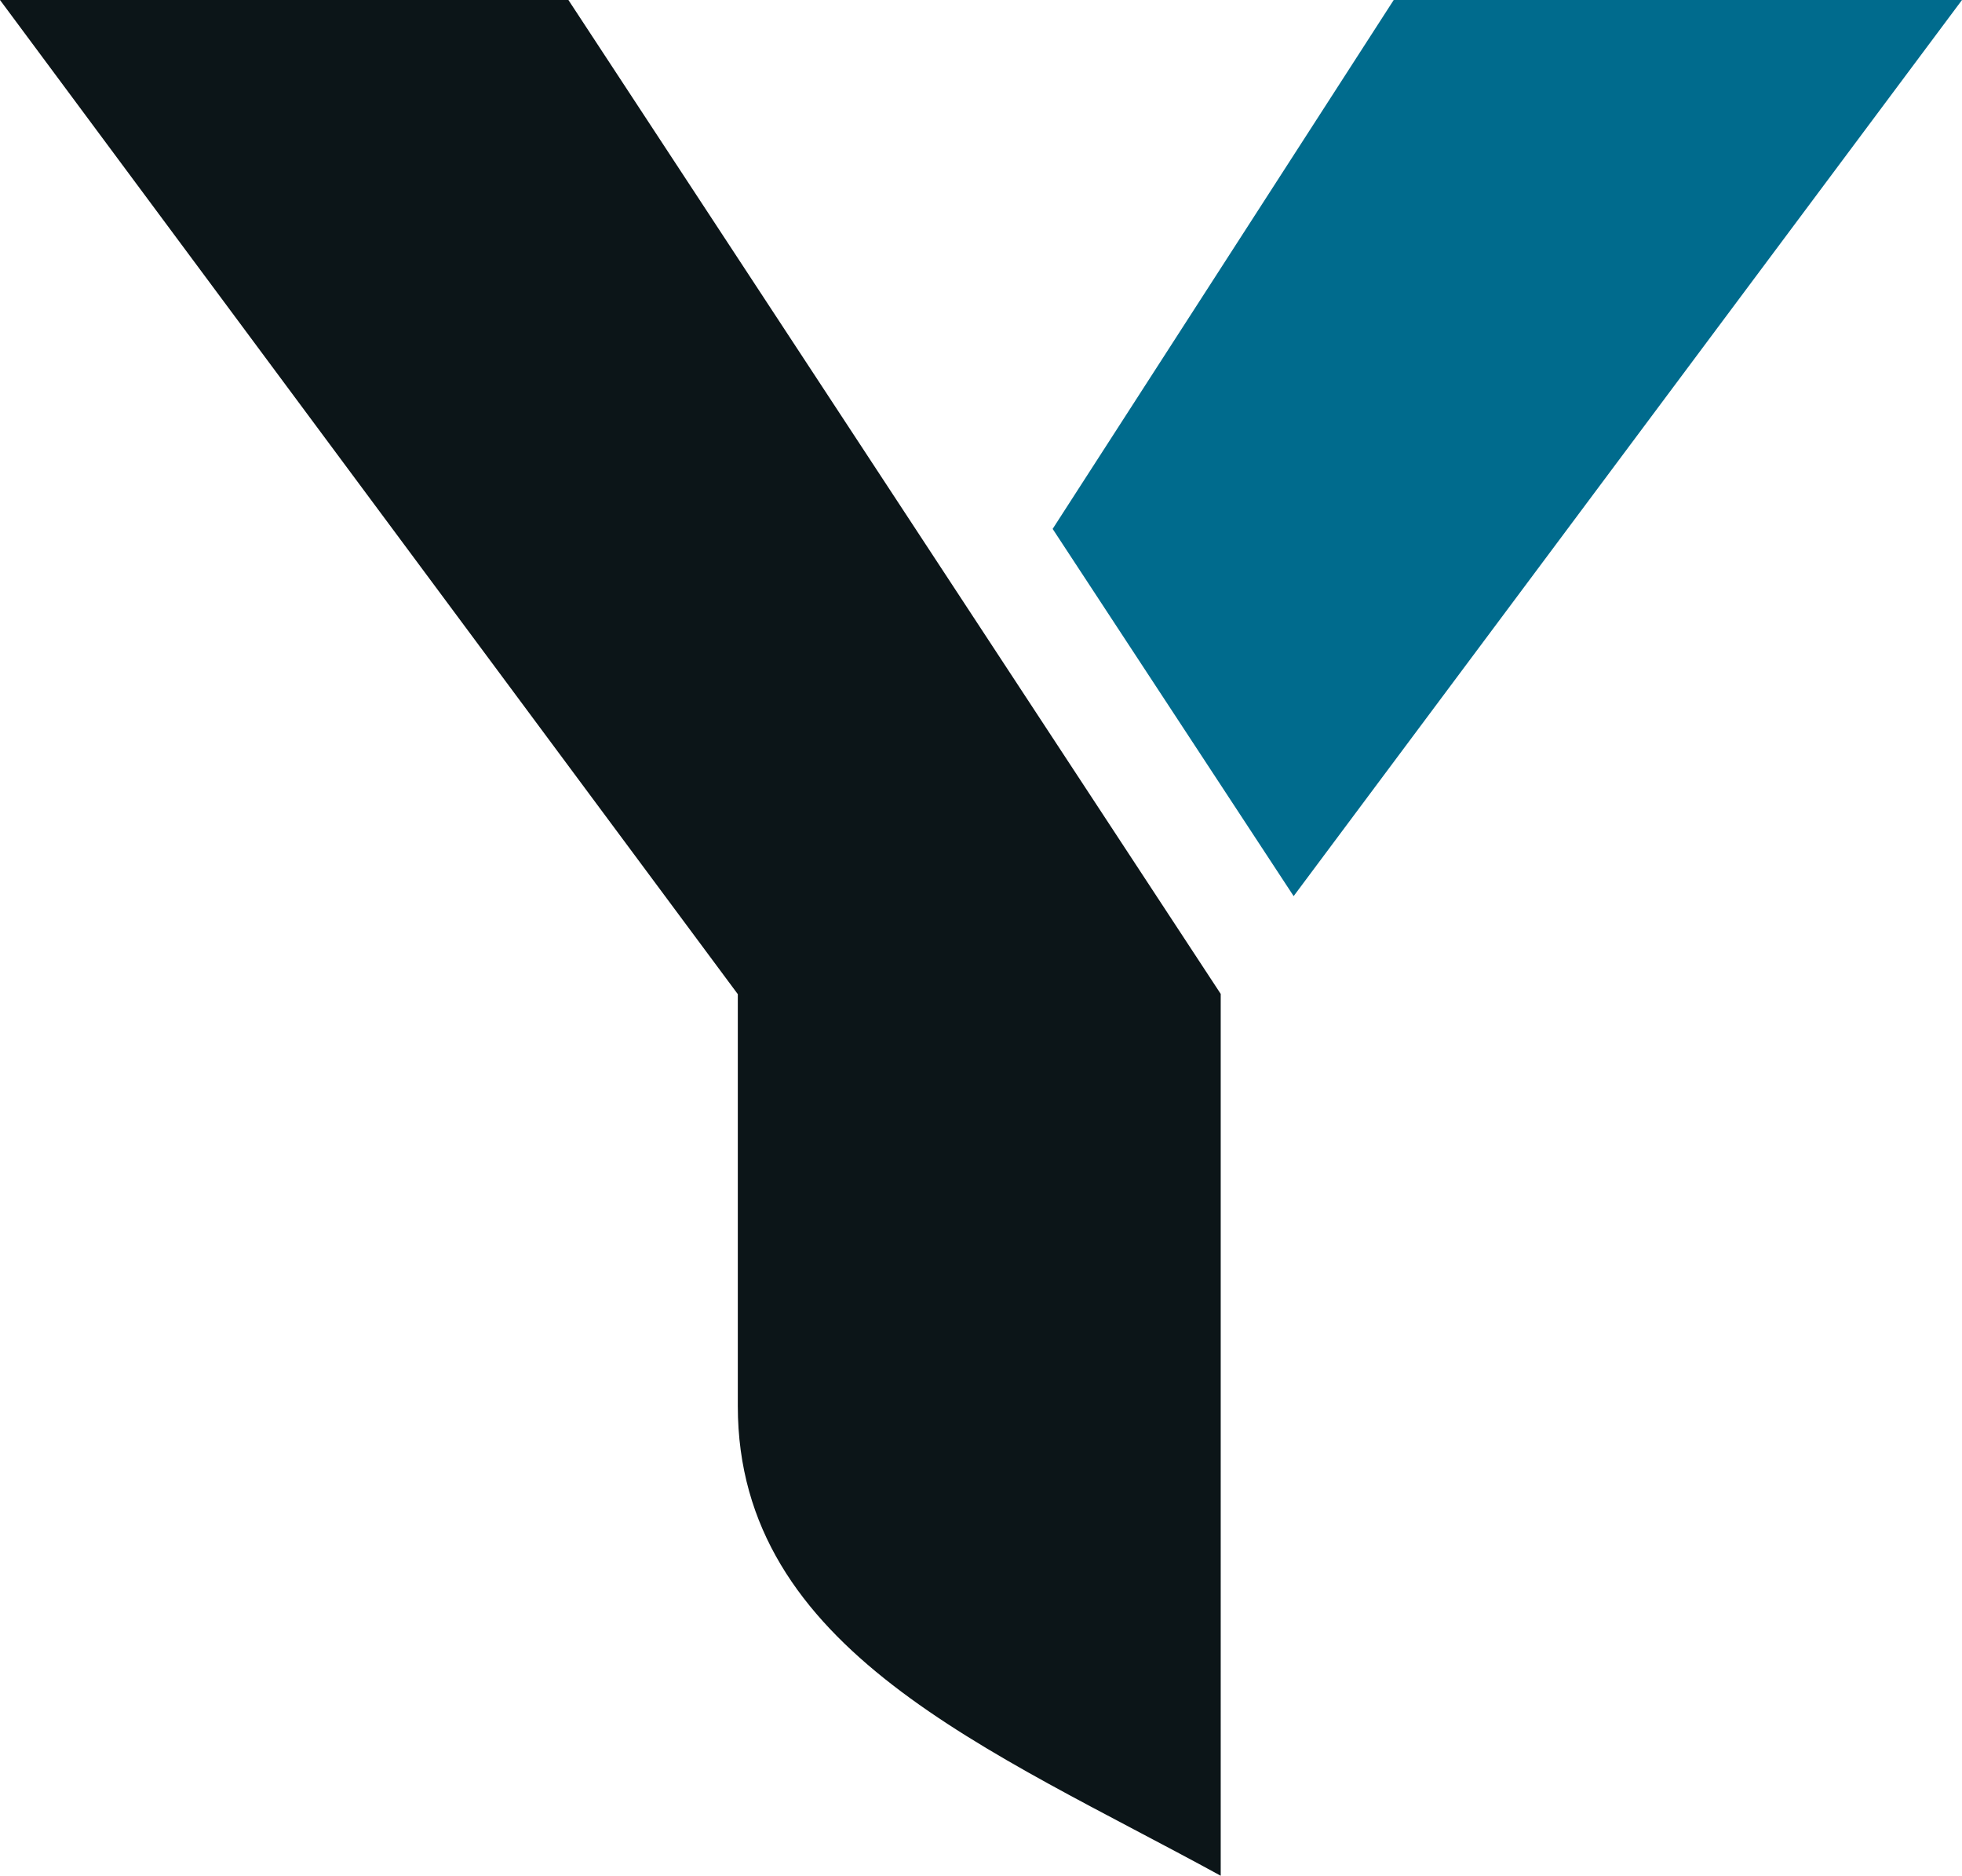 <?xml version="1.0" encoding="UTF-8" standalone="no"?>
<svg
		width="47.361"
		height="45.271"
		viewBox="0 0 47.361 45.271"
		version="1.1"
		id="svg49"
		xmlns="http://www.w3.org/2000/svg"
		xmlns:svg="http://www.w3.org/2000/svg">
	<defs
			id="defs53" />
	<g
			fill="none"
			fill-rule="evenodd"
			id="g47"
			transform="translate(-0.27,-2.098)">
		<path
				fill="#0c1518"
				d="M 13.991,2.098 H 0.27 l 17.81,23.994 v 9.94 c 0,5.899 6.092,8.29 11.657,11.337 V 26.086 L 13.991,2.098"
				id="path43" />
		<path
				fill="#006b8d"
				d="M 31.498,23.725 47.631,2.098 H 33.913 l -8.233,12.765 5.817,8.862"
				id="path45" />
	</g>
</svg>
